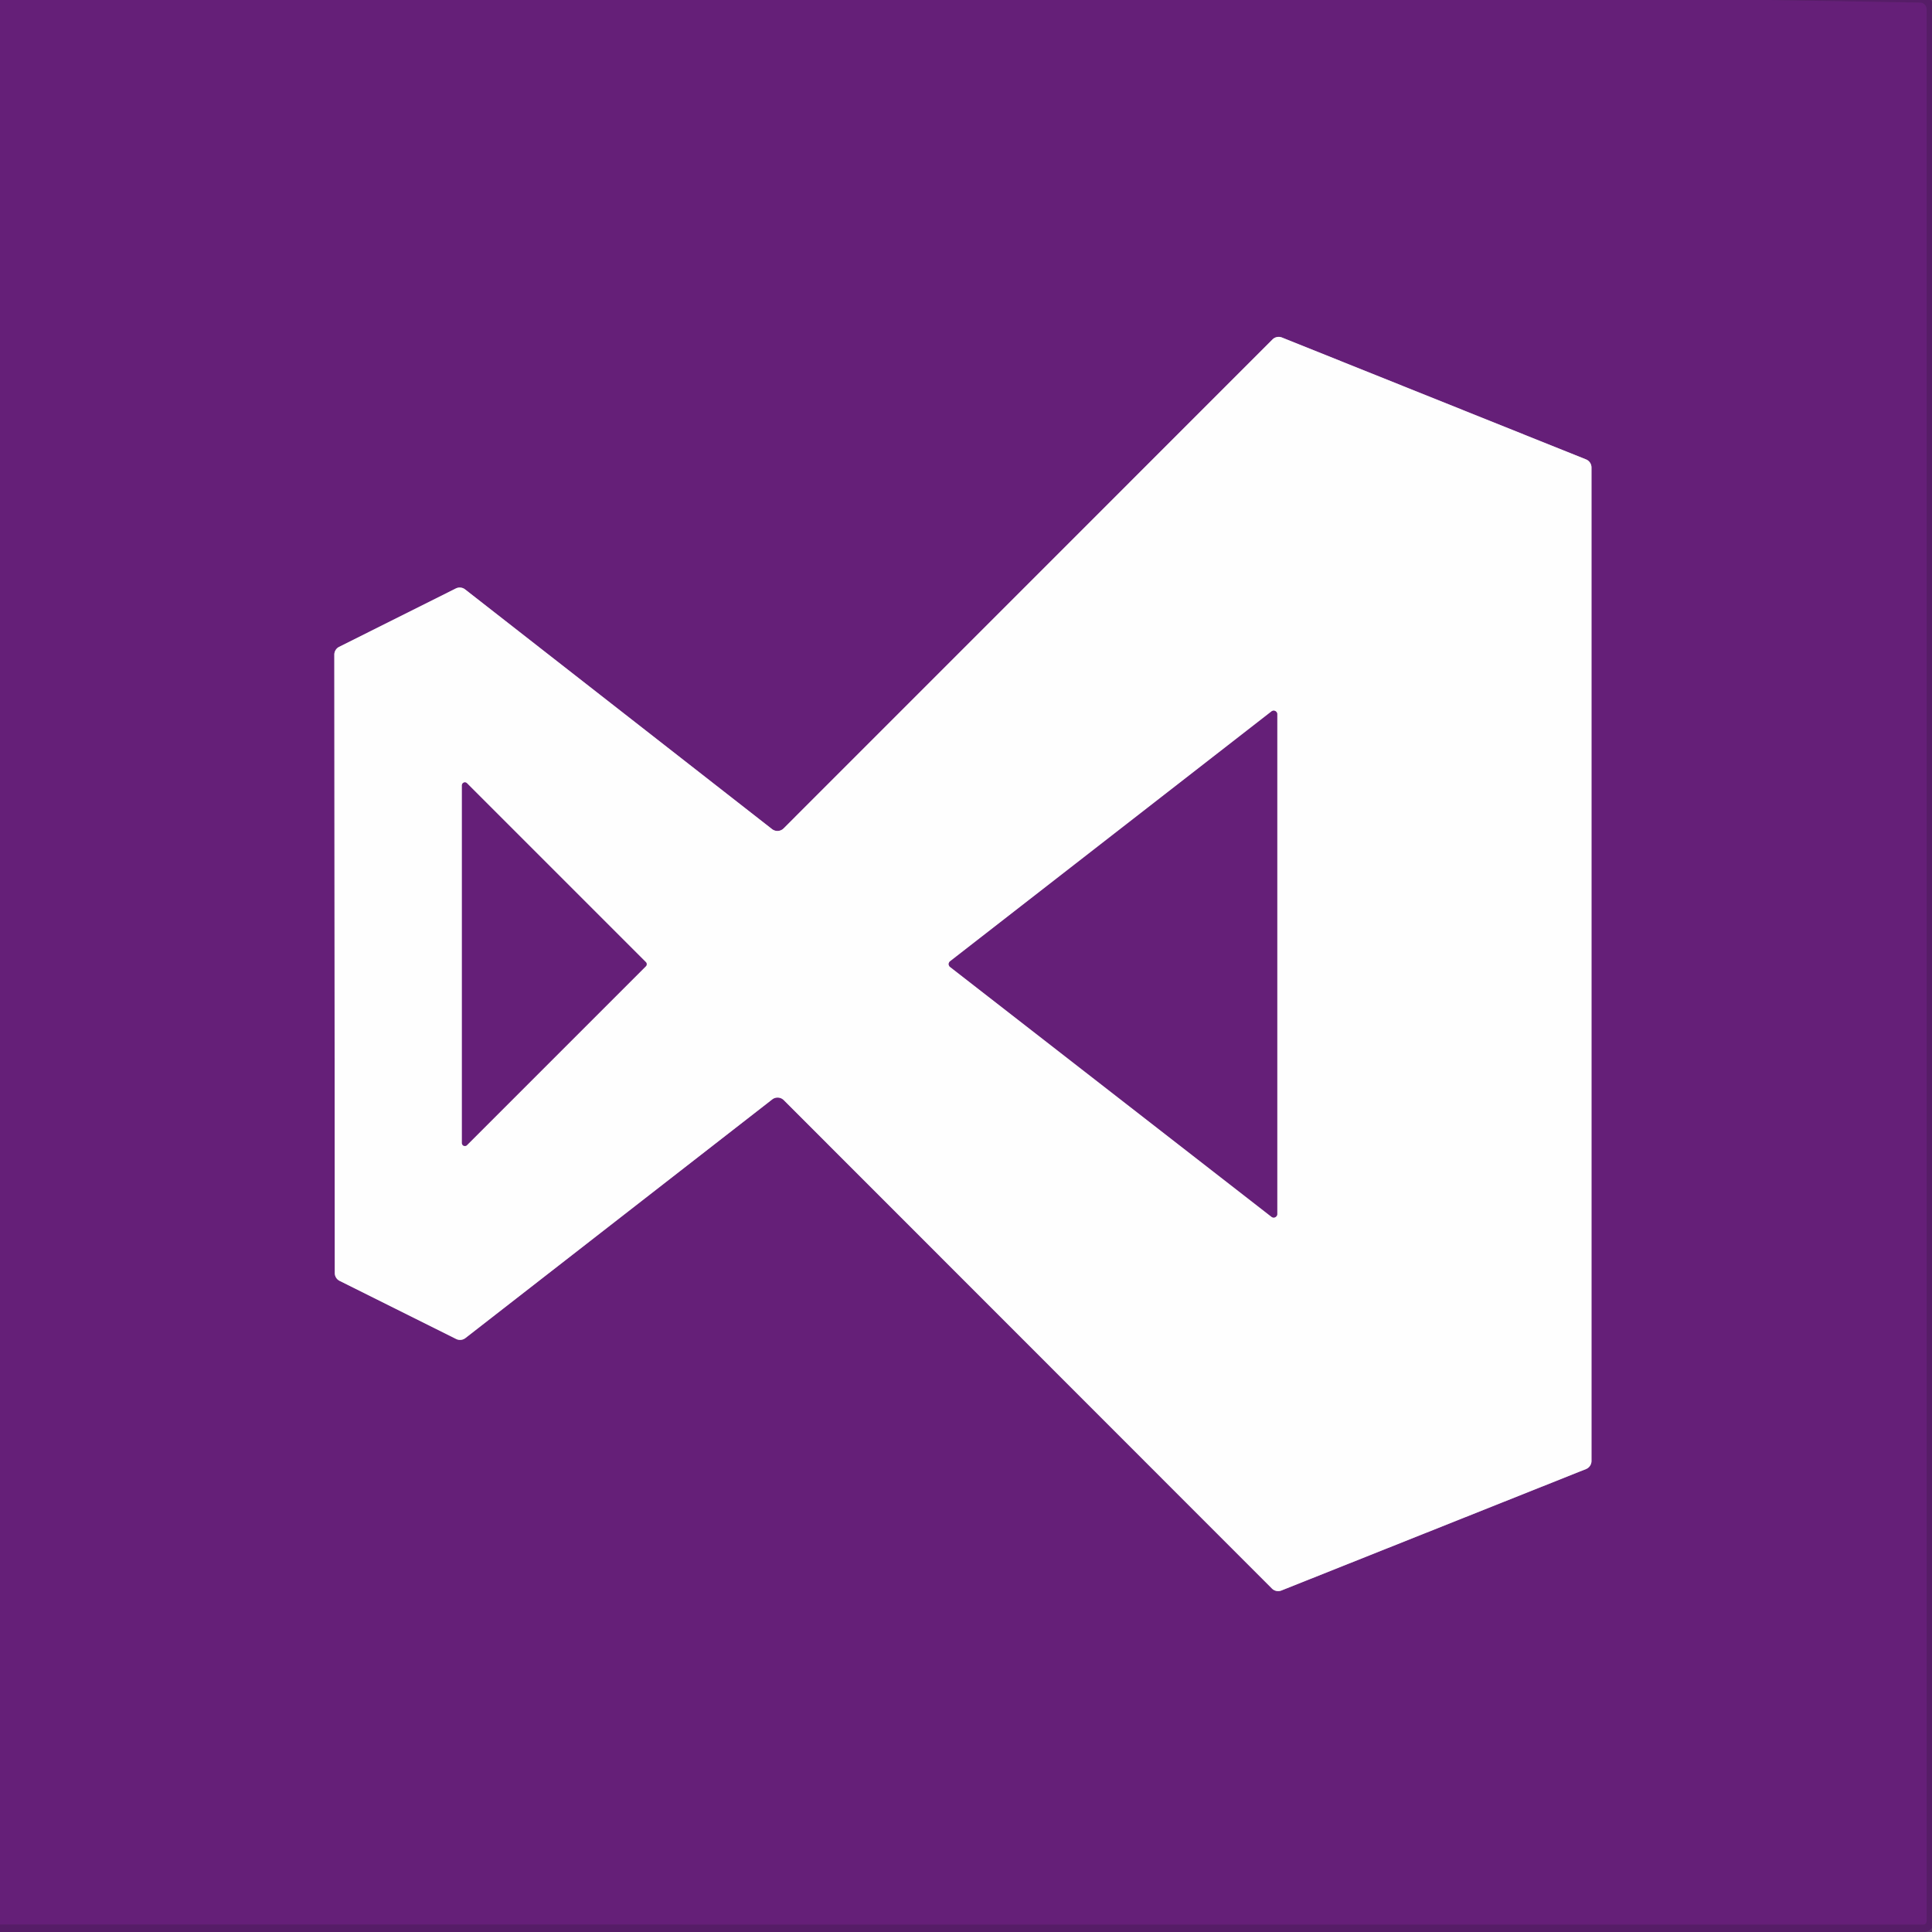 <?xml version="1.0" encoding="UTF-8" standalone="no"?>
<!DOCTYPE svg PUBLIC "-//W3C//DTD SVG 1.1//EN" "http://www.w3.org/Graphics/SVG/1.1/DTD/svg11.dtd">
<svg xmlns="http://www.w3.org/2000/svg" version="1.1" viewBox="0.00 0.00 256.00 256.00">
<rect x="0.00" y="0.00" width="256.00" height="256.00" fill="#808080" stroke="none"/>
<g stroke-width="2.00" fill="none" stroke-linecap="butt">
<path stroke="#5d1d6f" stroke-opacity="0.878" vector-effect="non-scaling-stroke" d="
  M 234.37 0.00
  L 254.41 0.34
  A 0.89 0.89 0.0 0 1 255.29 1.23
  L 255.29 254.51
  Q 255.29 255.02 254.78 255.02
  L 0.00 255.01"
/>
<path stroke="#b28fbb" vector-effect="non-scaling-stroke" d="
  M 103.84 109.76
  A 1.16 1.16 0.0 0 1 102.30 109.86
  L 61.63 78.10
  A 1.16 1.16 0.0 0 0 60.39 77.98
  L 44.94 85.71
  A 1.16 1.16 0.0 0 0 44.30 86.75
  L 44.36 168.68
  A 1.16 1.16 0.0 0 0 45.00 169.72
  L 60.44 177.42
  A 1.16 1.16 0.0 0 0 61.67 177.30
  L 102.32 145.68
  A 1.16 1.16 0.0 0 1 103.85 145.77
  L 168.54 210.49
  A 1.16 1.16 0.0 0 0 169.79 210.75
  L 210.15 194.66
  A 1.16 1.16 0.0 0 0 210.88 193.58
  L 210.88 61.94
  A 1.16 1.16 0.0 0 0 210.15 60.87
  L 169.86 44.72
  A 1.16 1.16 0.0 0 0 168.61 44.98
  L 103.84 109.76"
/>
<path stroke="#b28fbb" vector-effect="non-scaling-stroke" d="
  M 168.48 161.23
  A 0.47 0.47 0.0 0 0 169.24 160.85
  L 169.24 94.65
  A 0.47 0.47 0.0 0 0 168.48 94.27
  L 125.89 127.38
  A 0.47 0.47 0.0 0 0 125.89 128.12
  L 168.48 161.23"
/>
<path stroke="#b28fbb" vector-effect="non-scaling-stroke" d="
  M 61.87 103.78
  A 0.39 0.39 0.0 0 0 61.21 104.06
  L 61.21 151.46
  A 0.39 0.39 0.0 0 0 61.87 151.74
  L 85.57 128.04
  A 0.39 0.39 0.0 0 0 85.57 127.48
  L 61.87 103.78"
/>
</g>
<path fill="#651f78" d="
  M 0.00 0.00
  L 234.37 0.00
  L 254.41 0.34
  A 0.89 0.89 0.0 0 1 255.29 1.23
  L 255.29 254.51
  Q 255.29 255.02 254.78 255.02
  L 0.00 255.01
  L 0.00 0.00
  Z
  M 103.84 109.76
  A 1.16 1.16 0.0 0 1 102.30 109.86
  L 61.63 78.10
  A 1.16 1.16 0.0 0 0 60.39 77.98
  L 44.94 85.71
  A 1.16 1.16 0.0 0 0 44.30 86.75
  L 44.36 168.68
  A 1.16 1.16 0.0 0 0 45.00 169.72
  L 60.44 177.42
  A 1.16 1.16 0.0 0 0 61.67 177.30
  L 102.32 145.68
  A 1.16 1.16 0.0 0 1 103.85 145.77
  L 168.54 210.49
  A 1.16 1.16 0.0 0 0 169.79 210.75
  L 210.15 194.66
  A 1.16 1.16 0.0 0 0 210.88 193.58
  L 210.88 61.94
  A 1.16 1.16 0.0 0 0 210.15 60.87
  L 169.86 44.72
  A 1.16 1.16 0.0 0 0 168.61 44.98
  L 103.84 109.76
  Z"
/>
<path fill="#531a64" fill-opacity="0.753" d="
  M 234.37 0.00
  L 256.00 0.00
  L 256.00 256.00
  L 0.00 256.00
  L 0.00 255.01
  L 254.78 255.02
  Q 255.29 255.02 255.29 254.51
  L 255.29 1.23
  A 0.89 0.89 0.0 0 0 254.41 0.34
  L 234.37 0.00
  Z"
/>
<path fill="#fefefe" d="
  M 103.84 109.76
  L 168.61 44.98
  A 1.16 1.16 0.0 0 1 169.86 44.72
  L 210.15 60.87
  A 1.16 1.16 0.0 0 1 210.88 61.94
  L 210.88 193.58
  A 1.16 1.16 0.0 0 1 210.15 194.66
  L 169.79 210.75
  A 1.16 1.16 0.0 0 1 168.54 210.49
  L 103.85 145.77
  A 1.16 1.16 0.0 0 0 102.32 145.68
  L 61.67 177.30
  A 1.16 1.16 0.0 0 1 60.44 177.42
  L 45.00 169.72
  A 1.16 1.16 0.0 0 1 44.36 168.68
  L 44.30 86.75
  A 1.16 1.16 0.0 0 1 44.94 85.71
  L 60.39 77.98
  A 1.16 1.16 0.0 0 1 61.63 78.10
  L 102.30 109.86
  A 1.16 1.16 0.0 0 0 103.84 109.76
  Z
  M 168.48 161.23
  A 0.47 0.47 0.0 0 0 169.24 160.85
  L 169.24 94.65
  A 0.47 0.47 0.0 0 0 168.48 94.27
  L 125.89 127.38
  A 0.47 0.47 0.0 0 0 125.89 128.12
  L 168.48 161.23
  Z
  M 61.87 103.78
  A 0.39 0.39 0.0 0 0 61.21 104.06
  L 61.21 151.46
  A 0.39 0.39 0.0 0 0 61.87 151.74
  L 85.57 128.04
  A 0.39 0.39 0.0 0 0 85.57 127.48
  L 61.87 103.78
  Z"
/>
<path fill="#651f78" d="
  M 168.48 161.23
  L 125.89 128.12
  A 0.47 0.47 0.0 0 1 125.89 127.38
  L 168.48 94.27
  A 0.47 0.47 0.0 0 1 169.24 94.65
  L 169.24 160.85
  A 0.47 0.47 0.0 0 1 168.48 161.23
  Z"
/>
<path fill="#651f78" d="
  M 61.87 103.78
  L 85.57 127.48
  A 0.39 0.39 0.0 0 1 85.57 128.04
  L 61.87 151.74
  A 0.39 0.39 0.0 0 1 61.21 151.46
  L 61.21 104.06
  A 0.39 0.39 0.0 0 1 61.87 103.78
  Z"
/>
</svg>
